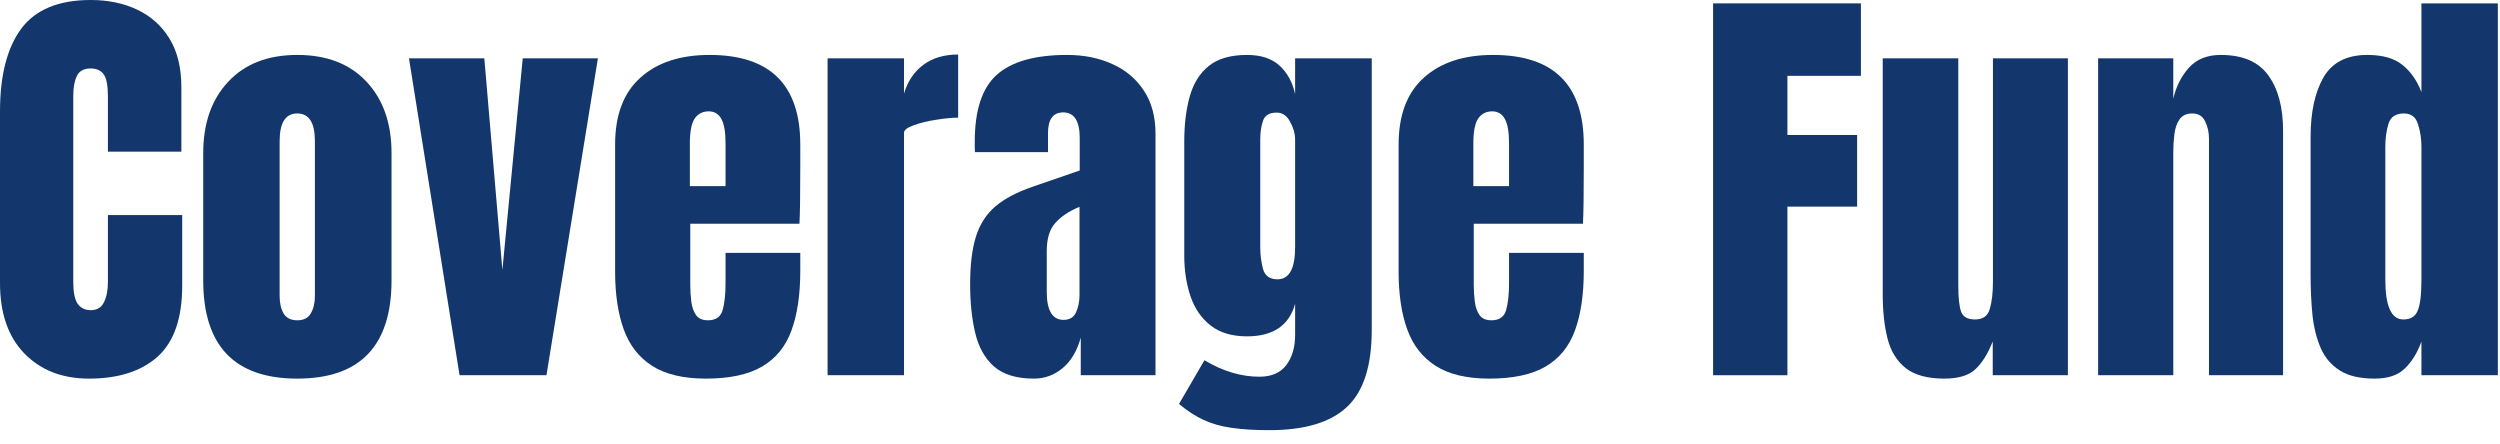 <?xml version="1.0" encoding="utf-8"?>
<svg xmlns="http://www.w3.org/2000/svg" fill="none" height="100%" overflow="visible" preserveAspectRatio="none" style="display: block;" viewBox="0 0 152 27" width="100%">
<g id="Coverage Fund">
<path d="M144.377 23.02C143.492 23.02 142.79 22.857 142.271 22.531C141.751 22.206 141.364 21.756 141.109 21.183C140.854 20.609 140.684 19.936 140.598 19.166C140.522 18.395 140.484 17.569 140.484 16.686V8.311C140.484 6.83 140.743 5.631 141.262 4.714C141.79 3.798 142.679 3.34 143.93 3.34C144.857 3.34 145.568 3.541 146.062 3.943C146.564 4.337 146.951 4.89 147.223 5.601V0.205H151.869V22.814H147.223V20.771C146.968 21.465 146.627 22.013 146.202 22.416C145.785 22.818 145.177 23.02 144.377 23.02ZM146.125 19.423C146.559 19.423 146.849 19.247 146.993 18.896C147.146 18.545 147.223 17.915 147.223 17.008V8.902C147.223 8.448 147.155 8.003 147.019 7.566C146.891 7.121 146.602 6.898 146.151 6.898C145.657 6.898 145.347 7.108 145.219 7.527C145.091 7.947 145.028 8.405 145.028 8.902V17.008C145.028 18.618 145.394 19.423 146.125 19.423Z" fill="#13376C" id="Vector"/>
<path d="M127.566 22.814V3.545H132.136V5.999C132.306 5.262 132.621 4.637 133.08 4.123C133.548 3.601 134.195 3.34 135.02 3.34C136.348 3.34 137.31 3.751 137.905 4.573C138.509 5.395 138.811 6.521 138.811 7.951V22.814H134.306V8.427C134.306 8.05 134.229 7.703 134.076 7.386C133.923 7.061 133.659 6.898 133.285 6.898C132.936 6.898 132.676 7.022 132.506 7.271C132.344 7.51 132.242 7.814 132.2 8.183C132.157 8.542 132.136 8.902 132.136 9.262V22.814H127.566Z" fill="#13376C" id="Vector_2"/>
<path d="M118.21 23.02C117.189 23.02 116.406 22.805 115.861 22.377C115.325 21.949 114.959 21.354 114.764 20.592C114.568 19.821 114.47 18.922 114.47 17.894V3.545H119.065V17.355C119.065 18.125 119.125 18.665 119.244 18.973C119.363 19.273 119.644 19.423 120.086 19.423C120.563 19.423 120.861 19.209 120.98 18.78C121.107 18.352 121.171 17.8 121.171 17.123V3.545H125.728V22.814H121.158V20.759C120.869 21.495 120.52 22.056 120.112 22.441C119.712 22.827 119.078 23.02 118.21 23.02Z" fill="#13376C" id="Vector_3"/>
<path d="M104.156 22.814V0.205H113.143V4.611H108.675V8.208H112.913V12.563H108.675V22.814H104.156Z" fill="#13376C" id="Vector_4"/>
<path d="M90.55 23.02C89.188 23.02 88.103 22.763 87.295 22.249C86.487 21.735 85.908 20.994 85.559 20.026C85.21 19.059 85.036 17.894 85.036 16.532V8.786C85.036 6.997 85.546 5.643 86.567 4.727C87.588 3.802 88.993 3.34 90.779 3.34C94.456 3.34 96.294 5.155 96.294 8.786V10.187C96.294 11.882 96.277 13.021 96.243 13.604H89.605V17.329C89.605 17.671 89.626 18.01 89.669 18.344C89.712 18.669 89.805 18.939 89.95 19.153C90.103 19.367 90.346 19.474 90.677 19.474C91.154 19.474 91.452 19.268 91.571 18.858C91.69 18.438 91.75 17.894 91.75 17.226V15.376H96.294V16.468C96.294 17.907 96.115 19.114 95.758 20.091C95.409 21.058 94.813 21.791 93.971 22.287C93.137 22.775 91.996 23.02 90.55 23.02ZM89.58 11.317H91.75V8.722C91.75 8.028 91.665 7.532 91.494 7.232C91.324 6.924 91.069 6.77 90.728 6.77C90.363 6.77 90.078 6.915 89.873 7.206C89.678 7.497 89.58 8.003 89.58 8.722V11.317Z" fill="#13376C" id="Vector_5"/>
<path d="M77.173 26.154C76.288 26.154 75.526 26.107 74.888 26.013C74.258 25.927 73.692 25.768 73.19 25.537C72.688 25.306 72.186 24.981 71.684 24.561L73.229 21.902C74.343 22.57 75.458 22.904 76.573 22.904C77.305 22.904 77.849 22.668 78.207 22.197C78.564 21.726 78.743 21.114 78.743 20.36V18.472C78.377 19.791 77.403 20.45 75.82 20.45C74.909 20.45 74.173 20.232 73.612 19.795C73.05 19.358 72.641 18.767 72.386 18.023C72.131 17.277 72.003 16.447 72.003 15.53V8.607C72.003 7.57 72.114 6.658 72.335 5.87C72.556 5.074 72.944 4.453 73.497 4.008C74.05 3.562 74.824 3.34 75.82 3.34C76.662 3.34 77.317 3.554 77.785 3.982C78.262 4.41 78.581 4.988 78.743 5.716V3.545H83.402V20.065C83.402 22.249 82.9 23.807 81.896 24.741C80.9 25.683 79.326 26.154 77.173 26.154ZM77.671 16.982C78.385 16.982 78.743 16.331 78.743 15.029V8.478C78.743 8.127 78.641 7.767 78.436 7.399C78.241 7.031 77.969 6.847 77.62 6.847C77.177 6.847 76.9 7.014 76.79 7.348C76.679 7.673 76.624 8.05 76.624 8.478V15.029C76.624 15.492 76.679 15.933 76.79 16.352C76.909 16.772 77.203 16.982 77.671 16.982Z" fill="#13376C" id="Vector_6"/>
<path d="M62.864 23.02C61.8 23.02 60.988 22.771 60.426 22.274C59.873 21.778 59.494 21.097 59.29 20.232C59.086 19.367 58.984 18.387 58.984 17.29C58.984 16.117 59.099 15.158 59.328 14.413C59.558 13.659 59.95 13.043 60.503 12.563C61.064 12.083 61.834 11.677 62.813 11.343L65.647 10.366V8.388C65.647 7.352 65.311 6.834 64.638 6.834C64.026 6.834 63.719 7.253 63.719 8.093V9.249H59.277C59.269 9.18 59.265 9.095 59.265 8.992C59.265 8.881 59.265 8.756 59.265 8.619C59.265 6.701 59.711 5.344 60.605 4.547C61.507 3.742 62.932 3.34 64.881 3.34C65.902 3.34 66.817 3.524 67.625 3.892C68.434 4.252 69.072 4.787 69.54 5.498C70.016 6.209 70.255 7.086 70.255 8.131V22.814H65.71V20.527C65.489 21.332 65.123 21.949 64.613 22.377C64.102 22.805 63.519 23.02 62.864 23.02ZM64.664 19.448C65.038 19.448 65.294 19.29 65.43 18.973C65.566 18.656 65.634 18.314 65.634 17.945V12.576C65.004 12.833 64.515 13.158 64.166 13.552C63.817 13.938 63.643 14.507 63.643 15.261V17.74C63.643 18.879 63.983 19.448 64.664 19.448Z" fill="#13376C" id="Vector_7"/>
<path d="M50.317 22.814V3.545H54.963V5.691C55.184 4.945 55.576 4.363 56.137 3.943C56.699 3.524 57.405 3.314 58.256 3.314V7.155C57.882 7.155 57.435 7.198 56.916 7.283C56.397 7.36 55.942 7.472 55.55 7.617C55.159 7.754 54.963 7.909 54.963 8.08V22.814H50.317Z" fill="#13376C" id="Vector_8"/>
<path d="M42.914 23.02C41.552 23.02 40.467 22.763 39.659 22.249C38.85 21.735 38.272 20.994 37.923 20.026C37.574 19.059 37.399 17.894 37.399 16.532V8.786C37.399 6.997 37.91 5.643 38.931 4.727C39.952 3.802 41.356 3.34 43.143 3.34C46.819 3.34 48.657 5.155 48.657 8.786V10.187C48.657 11.882 48.641 13.021 48.606 13.604H41.969V17.329C41.969 17.671 41.99 18.01 42.033 18.344C42.075 18.669 42.169 18.939 42.314 19.153C42.467 19.367 42.709 19.474 43.041 19.474C43.518 19.474 43.816 19.268 43.935 18.858C44.054 18.438 44.113 17.894 44.113 17.226V15.376H48.657V16.468C48.657 17.907 48.479 19.114 48.121 20.091C47.773 21.058 47.177 21.791 46.334 22.287C45.501 22.775 44.36 23.02 42.914 23.02ZM41.944 11.317H44.113V8.722C44.113 8.028 44.028 7.532 43.858 7.232C43.688 6.924 43.433 6.77 43.092 6.77C42.726 6.77 42.441 6.915 42.237 7.206C42.041 7.497 41.944 8.003 41.944 8.722V11.317Z" fill="#13376C" id="Vector_9"/>
<path d="M27.941 22.814L24.865 3.545H29.447L30.545 16.417L31.783 3.545H36.353L33.225 22.814H27.941Z" fill="#13376C" id="Vector_10"/>
<path d="M18.074 23.02C14.262 23.02 12.356 21.028 12.356 17.046V9.313C12.356 7.497 12.862 6.05 13.875 4.971C14.887 3.884 16.287 3.34 18.074 3.34C19.87 3.34 21.274 3.884 22.287 4.971C23.299 6.05 23.805 7.497 23.805 9.313V17.046C23.805 21.028 21.895 23.02 18.074 23.02ZM18.074 19.474C18.457 19.474 18.73 19.337 18.891 19.063C19.061 18.78 19.146 18.425 19.146 17.997V8.581C19.146 7.459 18.789 6.898 18.074 6.898C17.36 6.898 17.002 7.459 17.002 8.581V17.997C17.002 18.425 17.083 18.78 17.245 19.063C17.415 19.337 17.691 19.474 18.074 19.474Z" fill="#13376C" id="Vector_11"/>
<path d="M5.412 23.02C3.787 23.02 2.476 22.51 1.481 21.491C0.494 20.472 0 19.046 0 17.213V6.782C0 4.59 0.43 2.912 1.289 1.747C2.157 0.582 3.566 -0 5.514 -0C6.578 -0 7.523 0.197 8.348 0.591C9.182 0.985 9.837 1.576 10.314 2.363C10.79 3.143 11.028 4.128 11.028 5.318V9.223H6.561V5.883C6.561 5.207 6.476 4.753 6.306 4.522C6.136 4.282 5.872 4.162 5.514 4.162C5.097 4.162 4.817 4.316 4.672 4.624C4.527 4.924 4.455 5.327 4.455 5.832V17.149C4.455 17.774 4.544 18.215 4.723 18.472C4.91 18.729 5.174 18.858 5.514 18.858C5.897 18.858 6.165 18.699 6.318 18.382C6.48 18.065 6.561 17.654 6.561 17.149V13.077H11.079V17.355C11.079 19.341 10.582 20.784 9.586 21.683C8.59 22.574 7.199 23.02 5.412 23.02Z" fill="#13376C" id="Vector_12"/>
</g>
</svg>